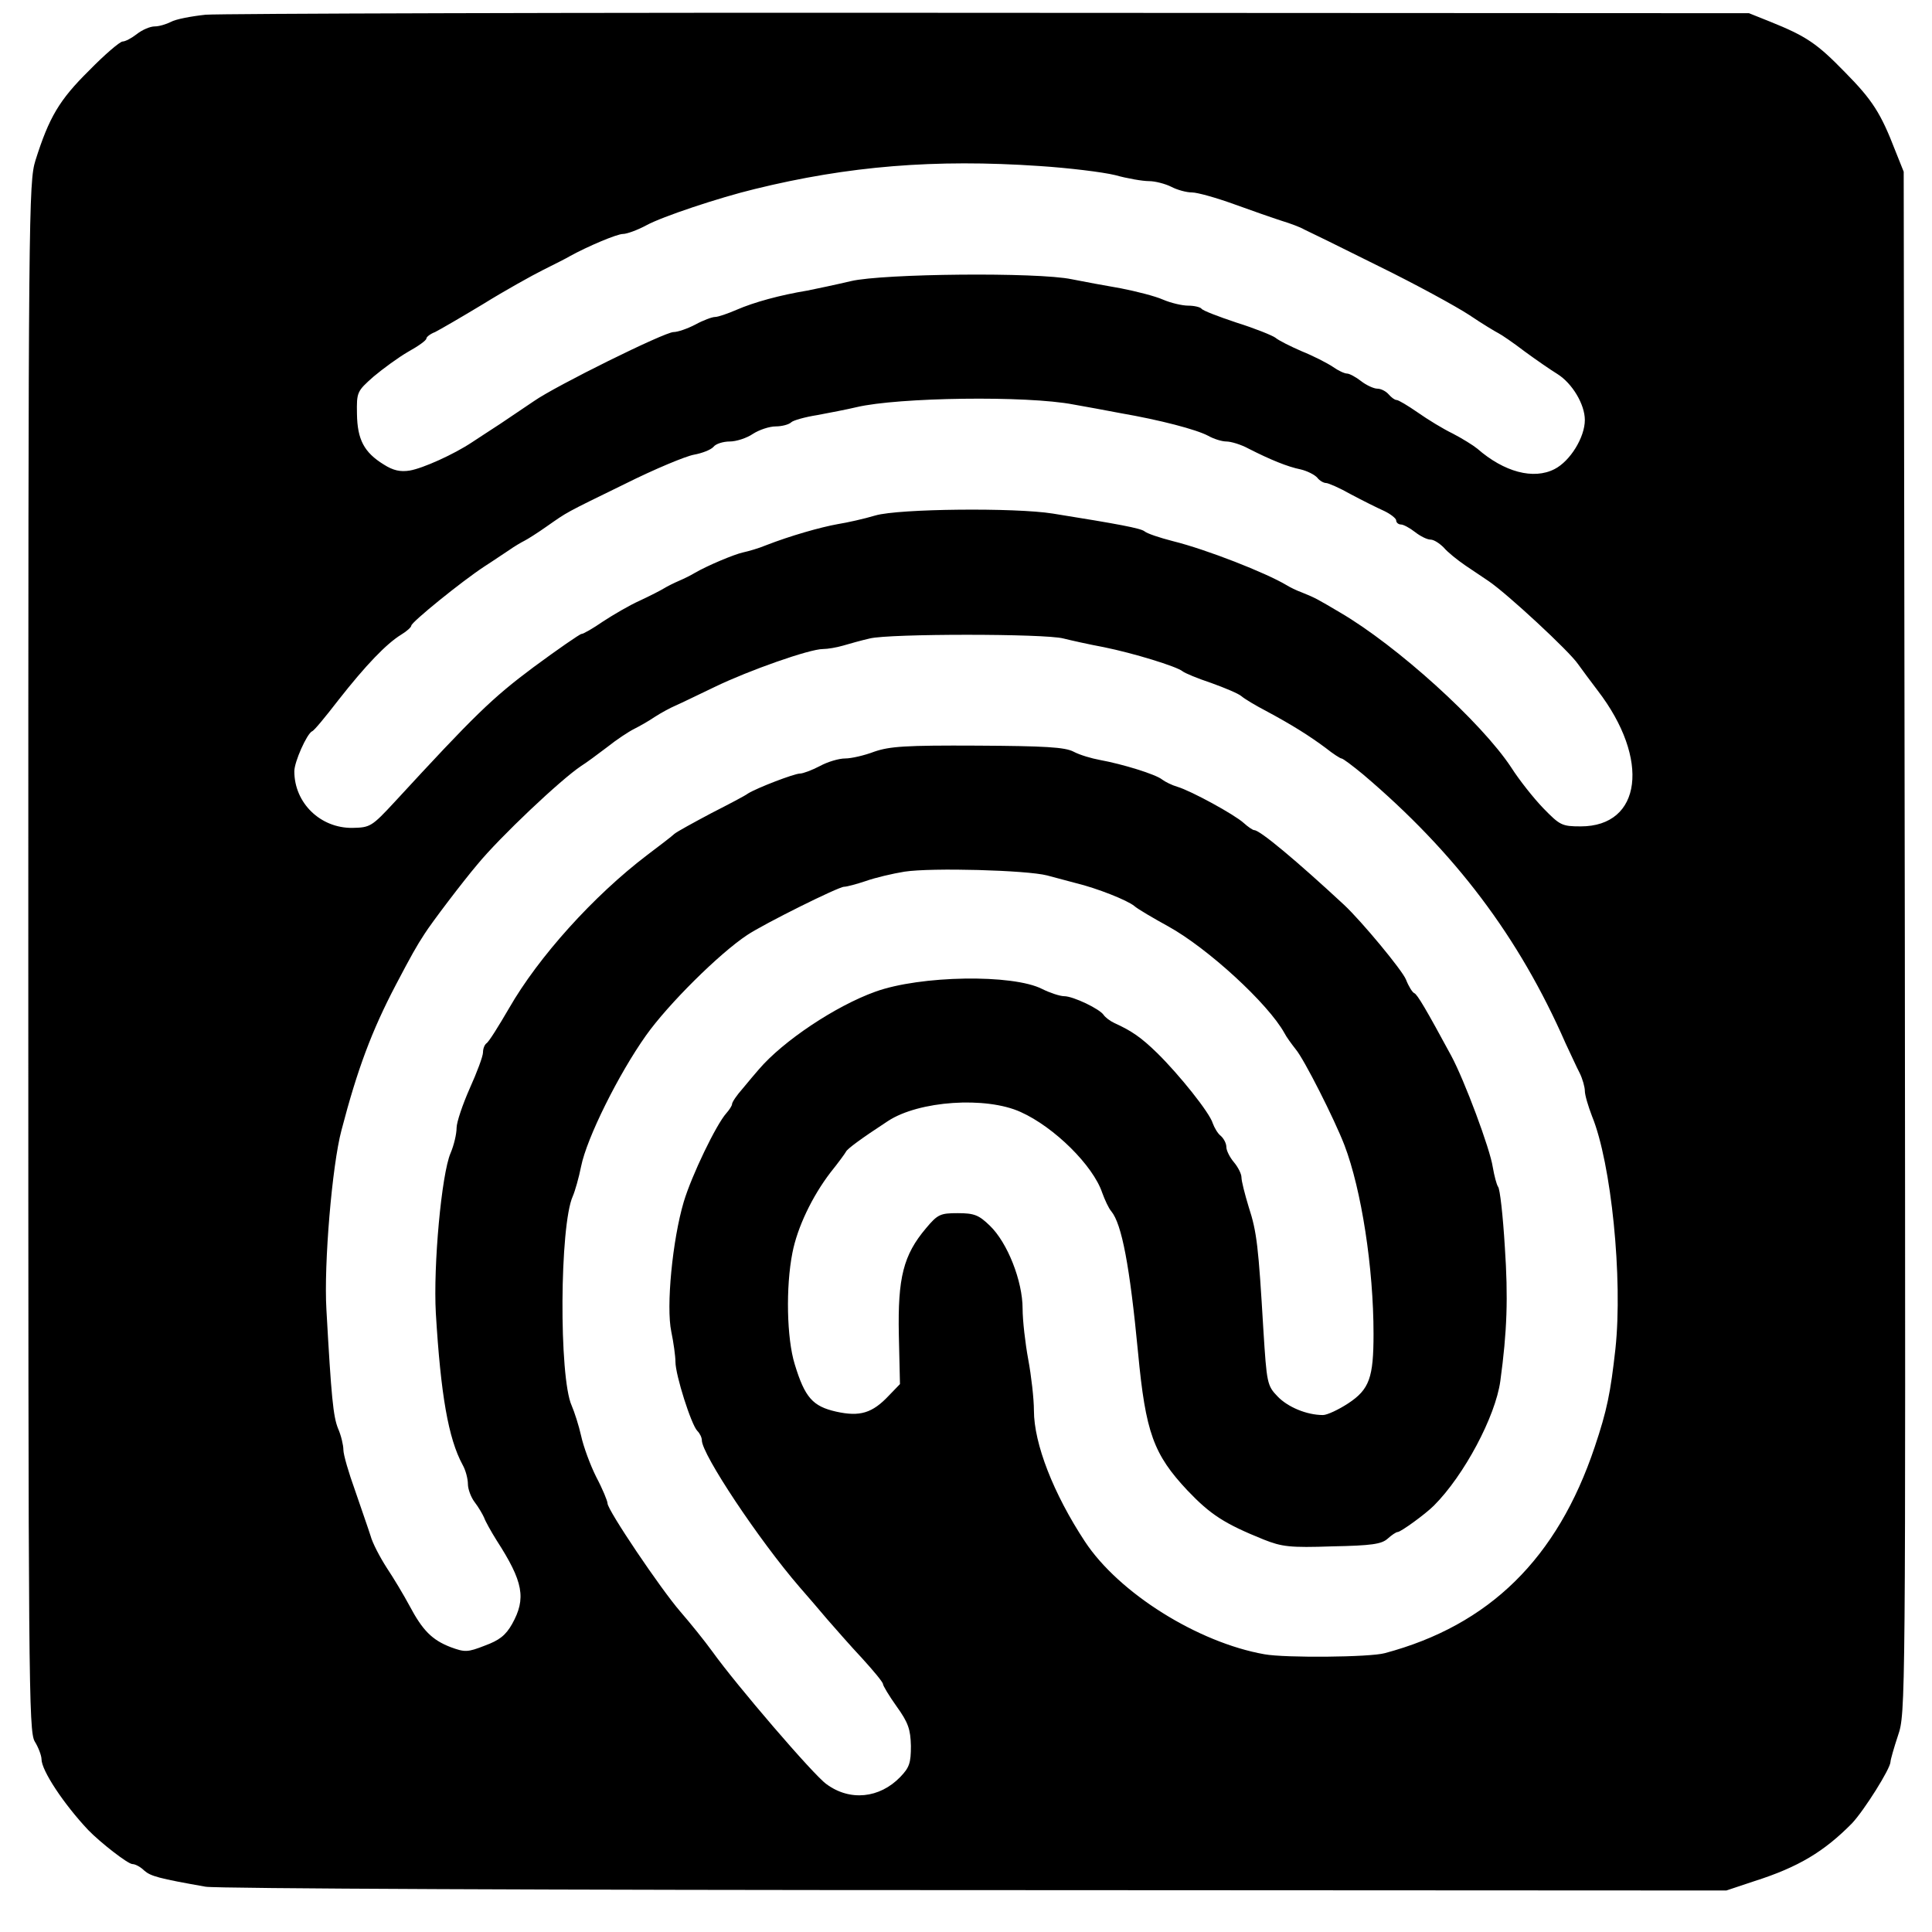<?xml version="1.0" standalone="no"?>
<!DOCTYPE svg PUBLIC "-//W3C//DTD SVG 20010904//EN"
 "http://www.w3.org/TR/2001/REC-SVG-20010904/DTD/svg10.dtd">
<svg version="1.0" xmlns="http://www.w3.org/2000/svg"
 width="512pt" height="512pt" viewBox="0 0 512 512"
 preserveAspectRatio="xMidYMid meet">
<g transform="translate(0,512) scale(0.1,-0.1)"
fill="#000000" stroke="none">
<path d="M545 5081 c-38 -4 -80 -12 -92 -19 -12 -6 -31 -12 -43 -12 -12 0 -33
-9 -47 -20 -14 -11 -31 -20 -38 -20 -7 0 -47 -34 -89 -77 -79 -78 -106 -124
-142 -238 -18 -58 -19 -130 -19 -2110 0 -1931 1 -2052 17 -2080 10 -16 18 -38
18 -47 0 -30 59 -119 124 -188 32 -33 105 -90 117 -90 7 0 21 -7 31 -17 17
-15 38 -21 163 -43 28 -5 940 -9 2040 -9 l1990 -1 75 25 c116 37 184 78 258
153 32 34 102 145 102 163 0 5 9 37 20 70 20 59 20 75 18 2102 l-3 2042 -22
55 c-39 101 -61 135 -134 209 -74 76 -102 95 -199 134 l-55 22 -2010 1 c-1105
1 -2041 -2 -2080 -5z m2210 -401 c77 -5 167 -16 200 -24 32 -9 73 -16 90 -16
16 0 43 -7 59 -15 15 -8 40 -15 55 -15 14 0 64 -14 111 -31 47 -17 104 -37
126 -44 23 -7 50 -17 60 -23 11 -5 99 -48 197 -97 98 -48 206 -107 241 -130
34 -23 69 -44 77 -48 8 -4 39 -25 69 -48 30 -22 69 -49 87 -60 40 -25 73 -81
73 -122 0 -46 -39 -109 -80 -130 -56 -29 -134 -8 -205 54 -11 9 -40 27 -65 40
-25 12 -66 37 -93 56 -26 18 -51 33 -56 33 -5 0 -14 7 -21 15 -7 8 -20 15 -30
15 -9 0 -29 9 -43 20 -14 11 -31 20 -37 20 -7 0 -24 8 -38 18 -15 10 -52 29
-82 41 -30 13 -62 29 -70 36 -8 6 -55 25 -103 40 -48 16 -90 32 -93 37 -3 4
-19 8 -35 8 -16 0 -46 7 -67 16 -20 9 -71 22 -112 30 -41 7 -100 18 -130 24
-90 19 -500 15 -585 -5 -38 -9 -90 -20 -115 -25 -73 -12 -142 -31 -188 -51
-23 -10 -49 -19 -57 -19 -8 0 -32 -9 -52 -20 -21 -11 -47 -20 -58 -20 -24 0
-313 -143 -370 -183 -22 -15 -62 -42 -89 -60 -28 -18 -61 -40 -75 -49 -48 -32
-130 -69 -165 -75 -25 -4 -44 0 -69 16 -52 32 -70 66 -71 134 -1 58 0 60 44
99 25 21 66 51 92 66 27 15 48 30 48 35 0 4 10 12 23 17 12 6 69 39 127 74 58
36 130 76 160 91 30 15 62 31 70 36 47 26 125 59 141 59 10 0 38 10 62 23 42
23 192 73 287 96 248 61 477 80 755 61z m90 -632 c28 -5 84 -15 125 -23 104
-18 200 -43 232 -60 14 -8 36 -15 48 -15 12 0 39 -8 59 -19 57 -29 103 -48
138 -55 17 -4 37 -14 44 -22 6 -8 17 -14 23 -14 6 0 36 -13 66 -30 30 -16 70
-36 88 -44 17 -8 32 -20 32 -25 0 -6 6 -11 13 -11 6 0 23 -9 37 -20 14 -11 32
-20 41 -20 9 0 24 -10 35 -21 10 -12 36 -33 58 -48 21 -14 49 -33 61 -41 50
-34 214 -186 237 -220 10 -14 33 -45 52 -70 140 -182 117 -360 -45 -360 -50 0
-55 3 -99 48 -26 27 -64 75 -85 108 -79 120 -303 323 -454 411 -61 36 -64 38
-101 53 -14 5 -32 14 -40 19 -55 33 -213 95 -302 117 -35 9 -68 20 -75 26 -10
8 -68 19 -243 47 -99 16 -408 13 -470 -5 -30 -9 -75 -19 -100 -23 -45 -8 -126
-31 -190 -56 -19 -8 -47 -16 -61 -19 -23 -5 -95 -35 -129 -55 -8 -5 -26 -14
-40 -20 -14 -6 -32 -15 -40 -20 -8 -5 -37 -20 -65 -33 -27 -12 -71 -38 -97
-55 -26 -18 -52 -33 -57 -33 -4 0 -62 -40 -127 -88 -110 -82 -157 -128 -367
-356 -62 -67 -66 -69 -113 -70 -85 -1 -154 66 -154 150 0 25 33 99 47 106 5 1
36 39 70 83 73 93 127 149 166 173 15 9 27 20 27 24 0 9 133 117 194 157 22
14 51 34 65 43 14 10 33 21 41 25 8 4 35 21 59 38 56 39 44 33 208 113 78 39
160 73 182 77 22 4 45 13 52 21 6 8 26 14 43 14 17 0 45 9 61 20 17 11 44 20
61 20 16 0 35 5 41 11 5 5 37 14 69 19 32 6 79 15 104 21 110 26 451 31 575 7z
m-27 -620 c20 -5 69 -16 107 -23 79 -16 193 -51 209 -64 6 -5 40 -19 76 -31
36 -13 72 -28 80 -35 8 -7 38 -25 65 -39 69 -37 115 -66 158 -98 20 -16 39
-28 42 -28 4 0 29 -19 57 -42 244 -207 413 -430 537 -713 13 -27 29 -63 37
-78 8 -16 14 -38 14 -48 0 -11 9 -41 19 -67 51 -124 82 -430 62 -617 -13 -116
-22 -162 -55 -260 -99 -295 -279 -472 -556 -546 -39 -11 -264 -13 -319 -3
-176 31 -386 162 -476 299 -83 126 -135 259 -135 347 0 31 -7 92 -15 135 -8
43 -15 104 -15 135 0 73 -40 175 -87 220 -29 28 -41 33 -85 33 -46 0 -53 -3
-84 -40 -60 -71 -75 -131 -72 -282 l3 -131 -29 -30 c-44 -47 -77 -57 -140 -43
-62 14 -83 37 -110 126 -21 68 -24 204 -6 295 13 67 52 149 101 213 21 26 39
51 41 55 3 7 39 34 111 81 82 54 260 66 352 24 89 -40 192 -142 216 -214 7
-19 17 -41 24 -49 28 -34 49 -145 71 -375 20 -212 41 -269 131 -365 61 -64 98
-88 202 -130 48 -19 69 -22 182 -18 104 2 130 6 146 20 11 10 23 18 27 18 8 0
73 47 96 70 80 80 163 236 176 330 18 132 21 221 12 355 -5 83 -13 155 -18
160 -4 6 -10 29 -14 52 -7 48 -75 230 -110 295 -66 122 -90 163 -98 166 -5 2
-15 18 -22 36 -10 25 -118 155 -164 198 -125 116 -223 198 -238 198 -4 0 -17
9 -28 19 -24 22 -139 85 -176 96 -14 4 -32 13 -40 19 -17 14 -105 41 -165 52
-22 4 -53 13 -70 22 -23 12 -76 15 -255 16 -191 1 -232 -2 -273 -16 -26 -10
-61 -18 -77 -18 -17 0 -47 -9 -67 -20 -21 -11 -45 -20 -53 -20 -15 0 -114 -38
-138 -53 -6 -5 -50 -28 -97 -52 -47 -25 -91 -49 -98 -55 -6 -6 -39 -31 -72
-56 -142 -108 -288 -270 -366 -406 -28 -48 -54 -90 -60 -93 -5 -4 -9 -14 -9
-24 0 -10 -16 -53 -35 -95 -19 -43 -35 -90 -35 -105 0 -16 -7 -46 -16 -67 -24
-56 -46 -298 -39 -424 13 -216 33 -332 71 -402 8 -14 14 -37 14 -51 0 -13 8
-35 18 -48 10 -13 21 -32 25 -41 3 -9 18 -36 33 -60 71 -110 79 -154 41 -222
-17 -30 -34 -43 -72 -57 -46 -18 -53 -18 -91 -4 -49 19 -74 44 -109 110 -15
28 -42 73 -60 100 -18 28 -38 66 -43 85 -6 19 -25 73 -41 120 -17 47 -31 95
-31 108 0 12 -6 38 -14 56 -13 32 -18 83 -31 316 -7 119 15 382 40 475 42 161
80 263 144 385 41 78 55 103 76 135 19 30 101 138 140 184 60 73 221 225 275
261 13 8 44 31 69 50 25 20 57 41 71 48 14 7 39 21 55 32 17 11 41 24 55 30
14 6 61 29 105 50 89 43 250 100 286 100 12 0 36 4 53 9 17 5 49 14 71 19 52
13 464 13 513 0z m-43 -628 c22 -6 56 -15 75 -20 58 -14 138 -46 156 -61 9 -8
50 -32 90 -54 105 -58 265 -205 308 -283 5 -10 19 -29 30 -43 22 -26 102 -184
129 -254 45 -118 77 -325 77 -500 0 -116 -11 -147 -67 -184 -26 -17 -56 -31
-67 -31 -43 0 -93 21 -120 49 -28 29 -29 35 -38 178 -13 219 -17 258 -39 325
-10 33 -19 68 -19 78 0 9 -9 27 -20 40 -11 13 -20 31 -20 40 0 10 -7 23 -15
30 -8 6 -17 22 -21 33 -8 28 -89 129 -147 186 -43 42 -68 59 -114 80 -11 5
-24 15 -28 21 -10 16 -81 50 -105 50 -11 0 -38 9 -58 19 -78 40 -323 36 -442
-7 -106 -38 -245 -131 -309 -206 -9 -10 -28 -33 -43 -51 -16 -18 -28 -36 -28
-41 0 -4 -7 -15 -15 -24 -27 -30 -92 -165 -113 -235 -30 -101 -47 -278 -33
-344 6 -29 11 -65 11 -80 0 -35 42 -167 58 -183 7 -7 12 -18 12 -25 0 -37 151
-264 259 -389 20 -23 53 -61 73 -85 21 -24 62 -71 93 -104 30 -33 55 -63 55
-68 0 -4 16 -31 36 -59 31 -43 37 -61 38 -105 0 -45 -4 -57 -28 -82 -55 -57
-134 -65 -196 -19 -34 24 -239 263 -302 351 -21 29 -59 76 -85 106 -52 60
-193 269 -193 287 0 6 -13 38 -30 70 -16 32 -34 81 -40 109 -6 27 -18 64 -25
80 -34 75 -32 478 3 555 6 14 16 49 22 79 15 75 99 244 172 347 59 83 194 217
268 266 45 30 242 128 257 128 7 0 33 7 57 15 25 9 72 20 103 25 72 11 324 4
378 -10z"/>
</g>
</svg>
